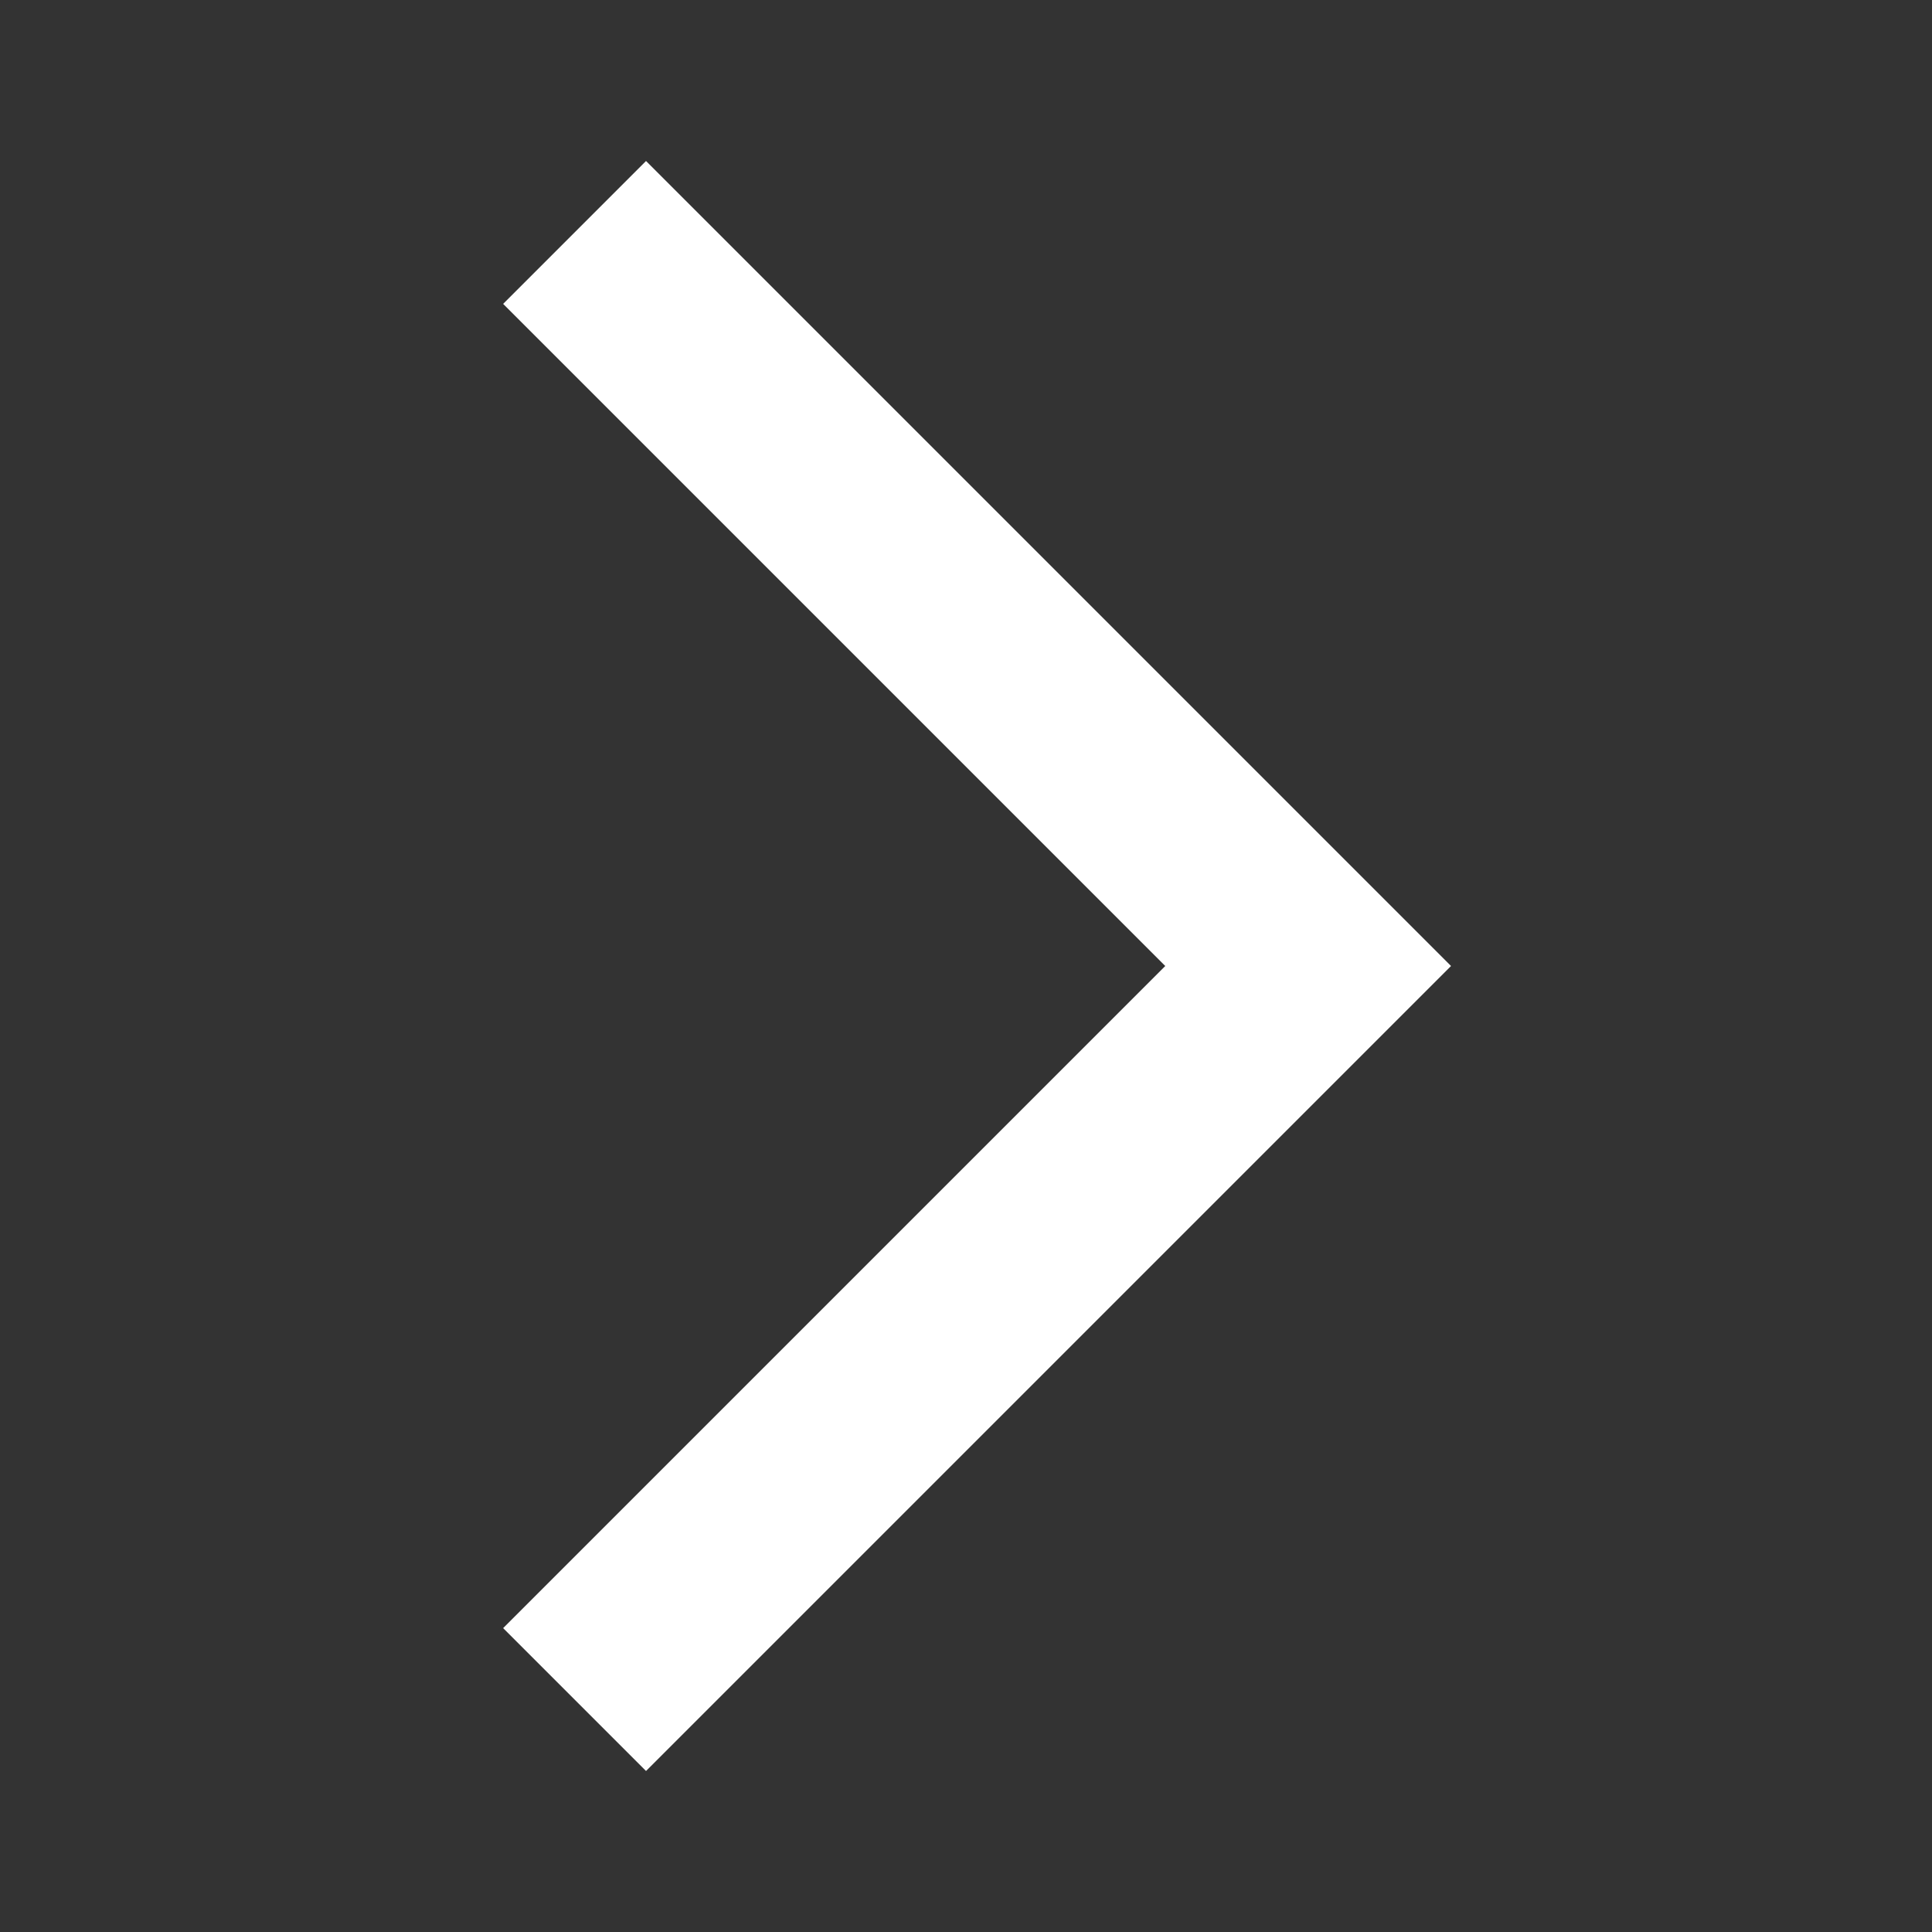 <svg width="45" height="45" viewBox="0 0 45 45" fill="none" xmlns="http://www.w3.org/2000/svg">
<rect x="0" y="0" width="45" height="45" fill="#333333" stroke="none"/>
<mask id="mask0_720_6355" style="mask-type:alpha" maskUnits="userSpaceOnUse" x="0" y="0" width="45" height="45">
<rect width="45" height="45" fill="#D9D9D9"/>
</mask>
<g mask="url(#mask0_720_6355)">
<path d="M15.047 41.25L11.719 37.922L27.141 22.5L11.719 7.078L15.047 3.75L33.797 22.5L15.047 41.25Z" fill="white"/>
</g>
</svg>
